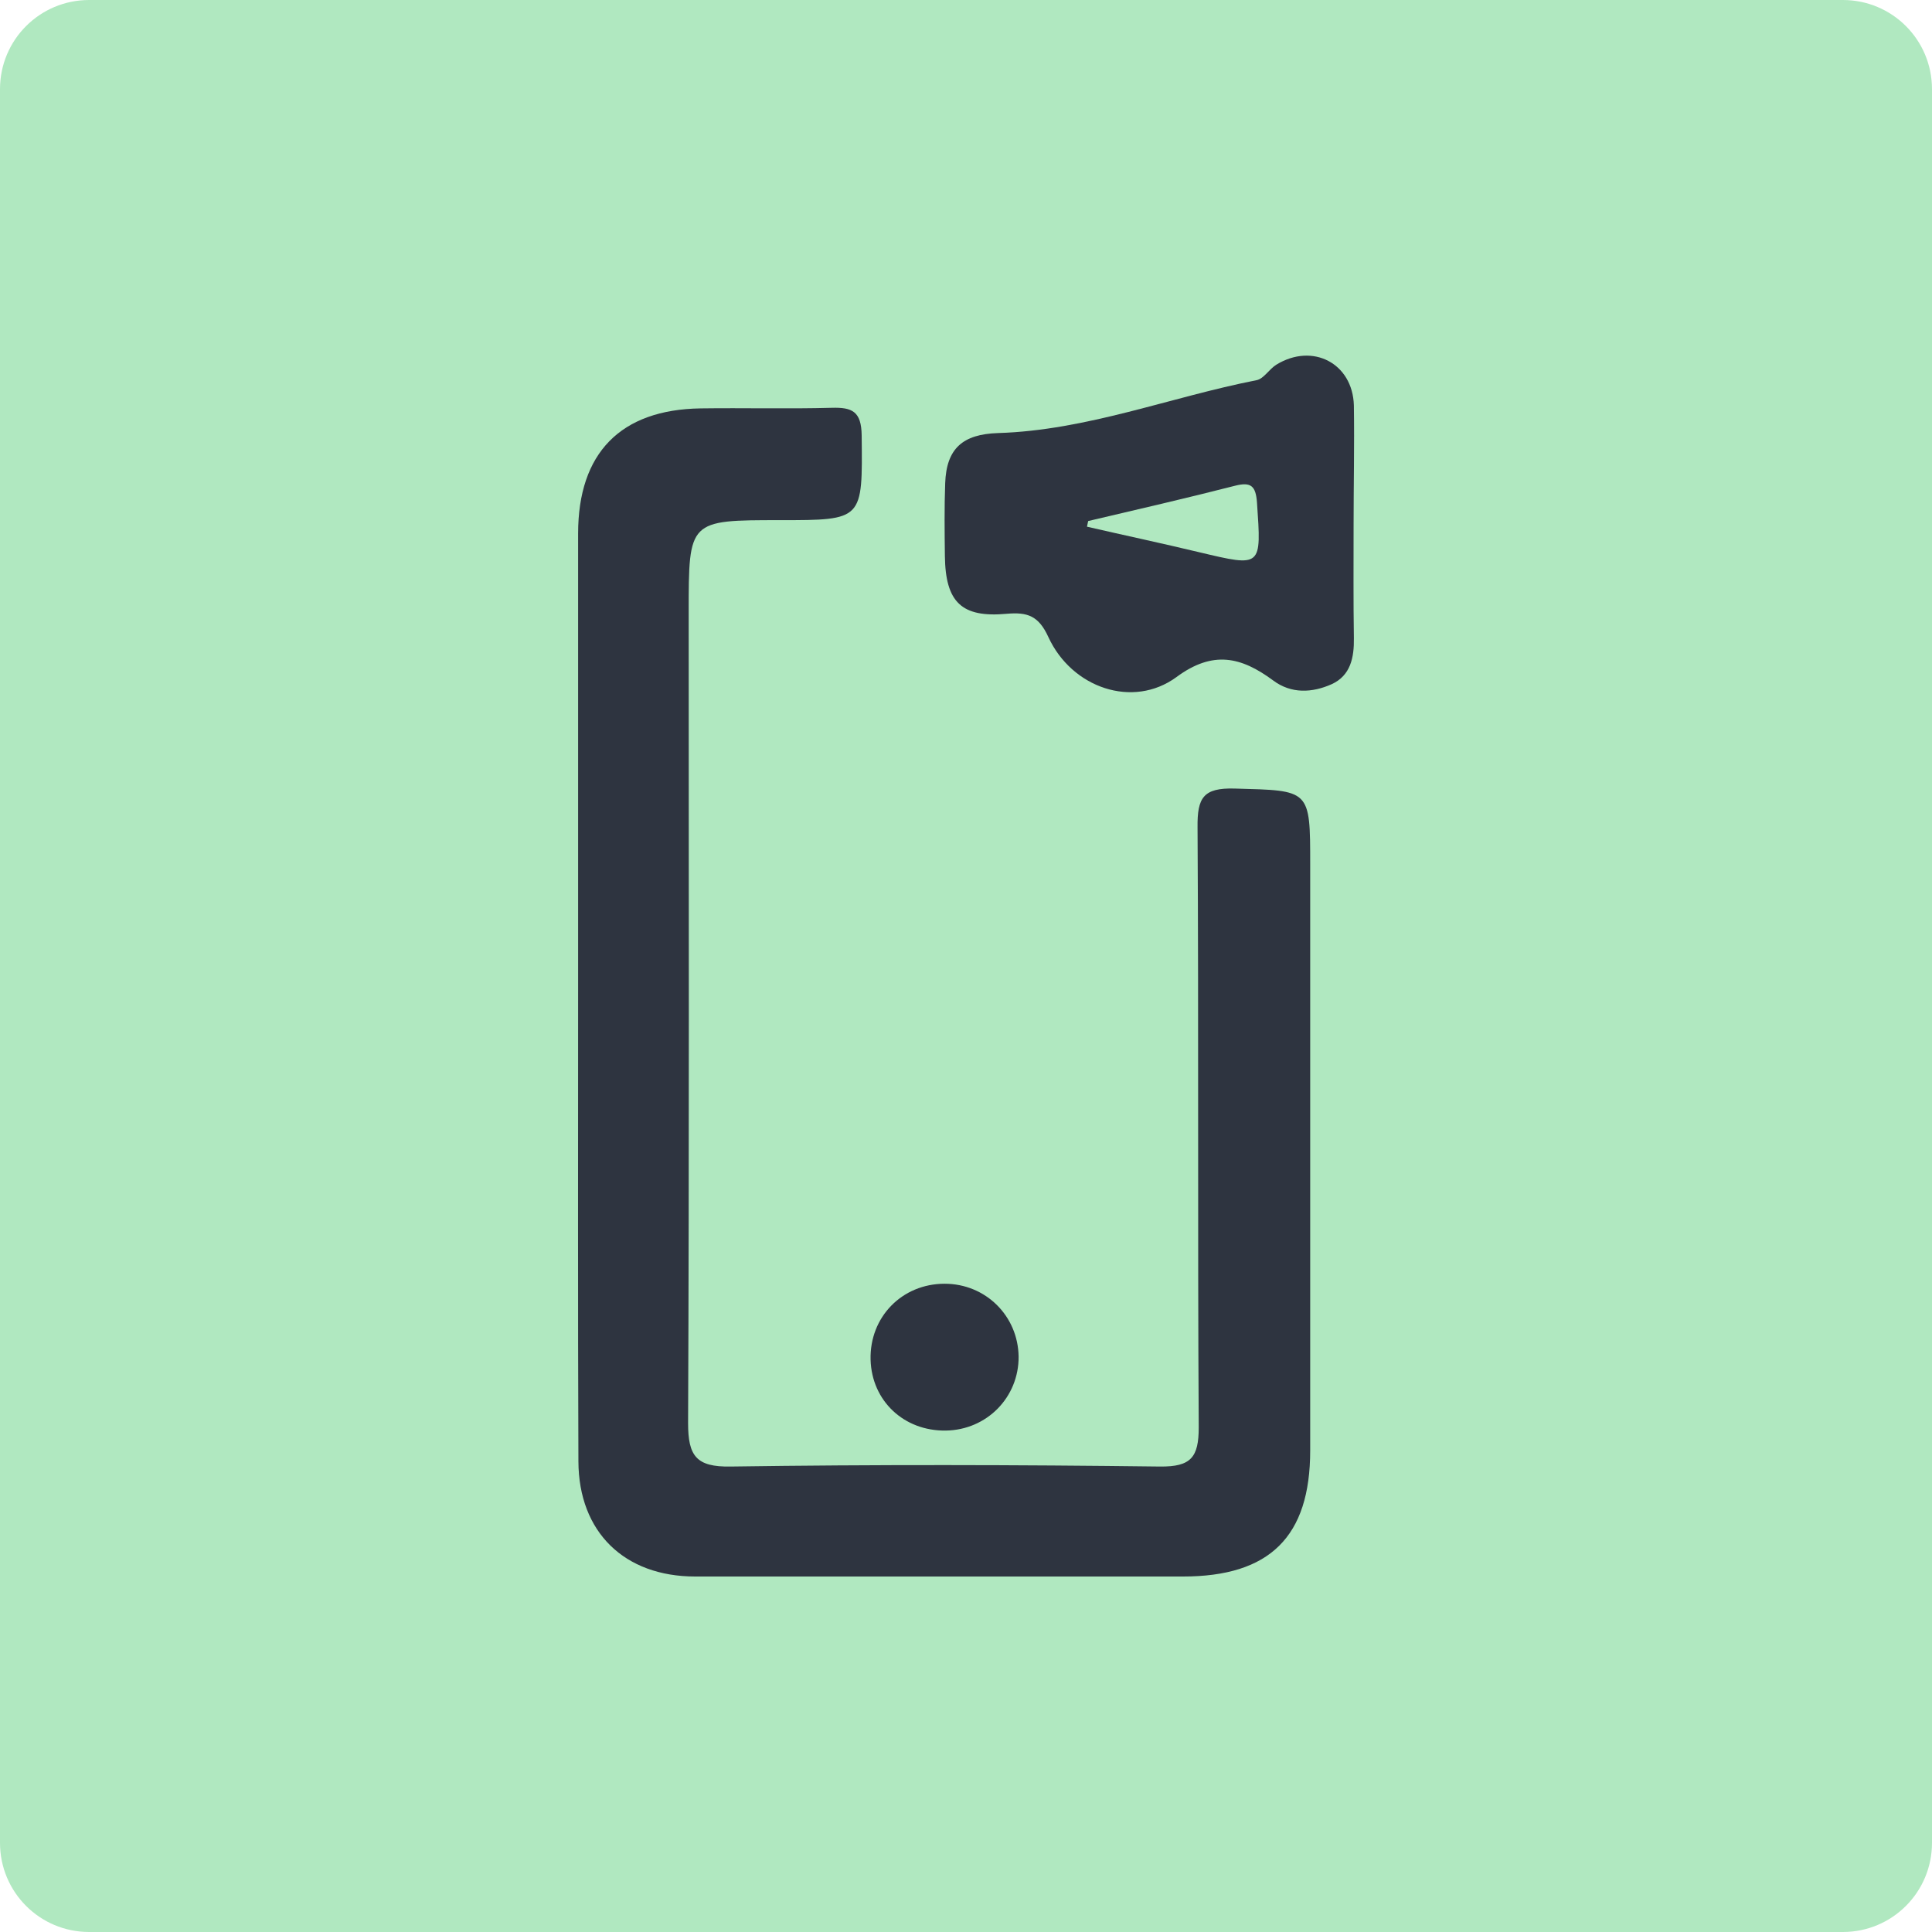 <?xml version="1.0" encoding="utf-8"?>
<!-- Generator: Adobe Illustrator 27.1.0, SVG Export Plug-In . SVG Version: 6.00 Build 0)  -->
<svg version="1.1" id="Layer_1" xmlns="http://www.w3.org/2000/svg" xmlns:xlink="http://www.w3.org/1999/xlink" x="0px" y="0px"
	 viewBox="0 0 65 65" style="enable-background:new 0 0 65 65;" xml:space="preserve">
<style type="text/css">
	.st0{fill:#B0E8C0;}
	.st1{fill:#2E3440;}
</style>
<path class="st0" d="M62,65H3c-1.66,0-3-1.34-3-3V3c0-1.66,1.34-3,3-3h59c1.66,0,3,1.34,3,3v59C65,63.66,63.66,65,62,65z"/>
<g>
	<path class="st1" d="M19.45,33.37c0-5.14,0-10.28,0-15.42c0-2.71,1.43-4.17,4.12-4.21c1.47-0.02,2.94,0.02,4.41-0.02
		c0.69-0.02,1,0.12,1.01,0.93c0.03,2.85,0.06,2.85-2.75,2.85c-3.07,0-3.07,0-3.07,3.09c0,9.1,0.02,18.2-0.02,27.29
		c0,1.1,0.27,1.48,1.43,1.46c4.82-0.07,9.63-0.06,14.45,0c1.04,0.01,1.3-0.31,1.3-1.32c-0.04-6.73,0-13.46-0.04-20.19
		c-0.01-0.99,0.19-1.33,1.25-1.3c2.54,0.07,2.54,0.01,2.54,2.56c0,6.57,0,13.14,0,19.71c0,2.9-1.36,4.24-4.28,4.24
		c-5.47,0-10.94,0-16.41,0c-2.38,0-3.92-1.49-3.93-3.87C19.44,43.89,19.45,38.63,19.45,33.37z"/>
	<path class="st1" d="M45.54,17.68c0,1.26-0.01,2.53,0.01,3.79c0.01,0.65-0.11,1.26-0.75,1.55c-0.65,0.29-1.36,0.33-1.97-0.13
		c-1.07-0.79-2.02-1.02-3.25-0.11c-1.46,1.07-3.52,0.37-4.31-1.35c-0.33-0.72-0.71-0.84-1.4-0.78c-1.52,0.14-2.06-0.39-2.08-1.94
		c-0.01-0.82-0.02-1.63,0.01-2.45c0.04-1.18,0.6-1.65,1.77-1.69c3-0.09,5.8-1.21,8.71-1.78c0.24-0.05,0.42-0.37,0.66-0.52
		c1.22-0.75,2.57-0.05,2.61,1.37C45.57,14.99,45.54,16.34,45.54,17.68z M36.61,17.53c-0.01,0.06-0.03,0.13-0.04,0.19
		c1.26,0.29,2.53,0.56,3.78,0.86c2.11,0.5,2.09,0.51,1.94-1.67c-0.04-0.57-0.21-0.7-0.73-0.57C39.92,16.76,38.27,17.14,36.61,17.53z
		"/>
	<path class="st1" d="M31.82,48.13c-1.41,0.02-2.49-1-2.53-2.38c-0.04-1.44,1.06-2.56,2.49-2.56c1.38,0,2.47,1.08,2.49,2.45
		C34.28,47.01,33.2,48.11,31.82,48.13z"/>
</g>
<g>
</g>
<g>
</g>
<g>
</g>
<g>
</g>
<g>
</g>
<g>
</g>
<g>
</g>
<g>
</g>
<g>
</g>
<g>
</g>
<g>
</g>
<g>
</g>
<g>
</g>
<g>
</g>
<g>
</g>
</svg>
